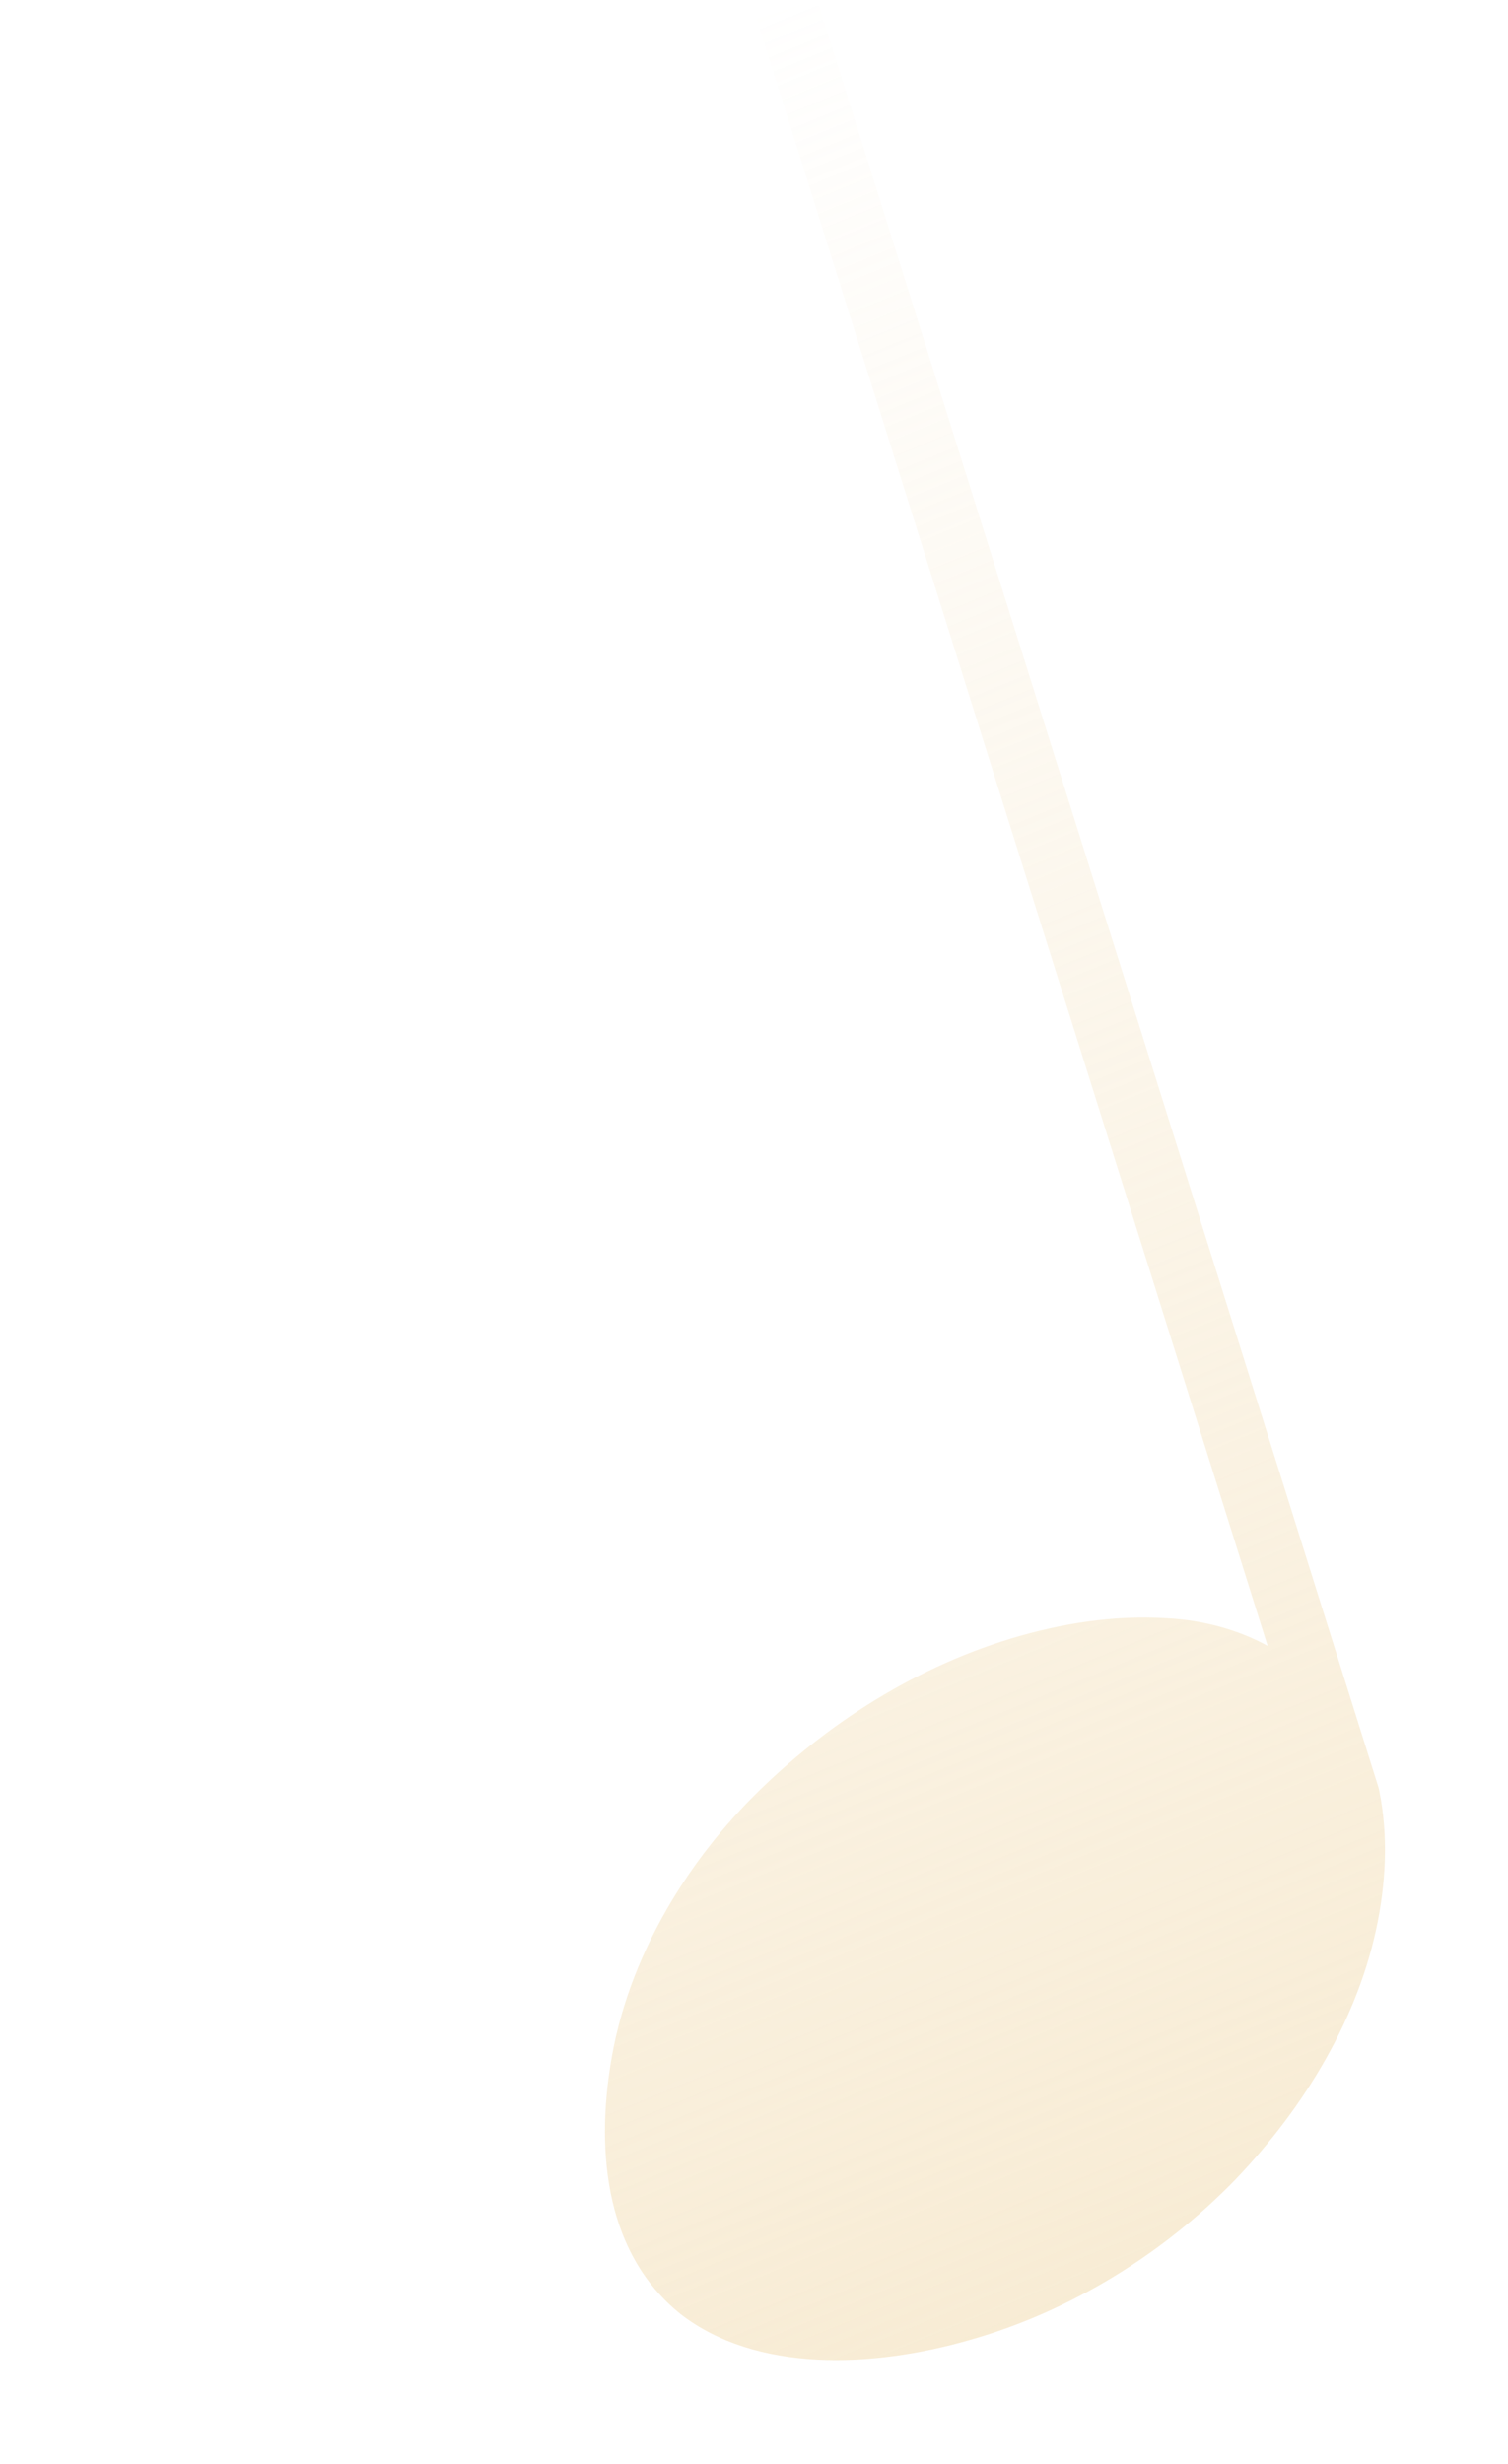 <svg width="30" height="49" viewBox="0 0 30 49" fill="none" xmlns="http://www.w3.org/2000/svg">
  <g clip-path="url(#clip0_284_10124)">
    <path d="M16.256 2.00192e-06L15.054 0.378L25.218 32.728C24.623 32.402 23.924 32.213 23.201 32.178C22.174 32.113 21.115 32.278 20.11 32.583C18.081 33.199 16.267 34.398 14.851 35.86C13.437 37.332 12.45 39.162 12.152 41.016C11.852 42.83 12.063 44.838 13.545 46.019C15.04 47.173 17.331 47.093 19.293 46.529C21.305 45.96 23.162 44.8 24.579 43.338C25.984 41.87 27.046 40.079 27.41 38.203C27.591 37.277 27.614 36.316 27.398 35.429C27.365 35.324 27.335 35.229 27.302 35.124L27.333 35.156L16.285 -0.009L16.256 2.00192e-06Z" fill="url(#paint0_linear_284_10124)"/>
  </g>
  <defs>
    <linearGradient id="paint0_linear_284_10124" x1="7.41" y1="2.944" x2="35.912" y2="72.663" gradientUnits="userSpaceOnUse">
      <stop stop-color="#F3DFB8" stop-opacity="0"/>
      <stop offset="1" stop-color="#F3DFB8"/>
    </linearGradient>
    <clipPath id="clip0_284_10124">
      <rect width="17.04" height="45.31" fill="white" transform="translate(0 5.108) rotate(-17.442)"/>
    </clipPath>
  </defs>
</svg>
